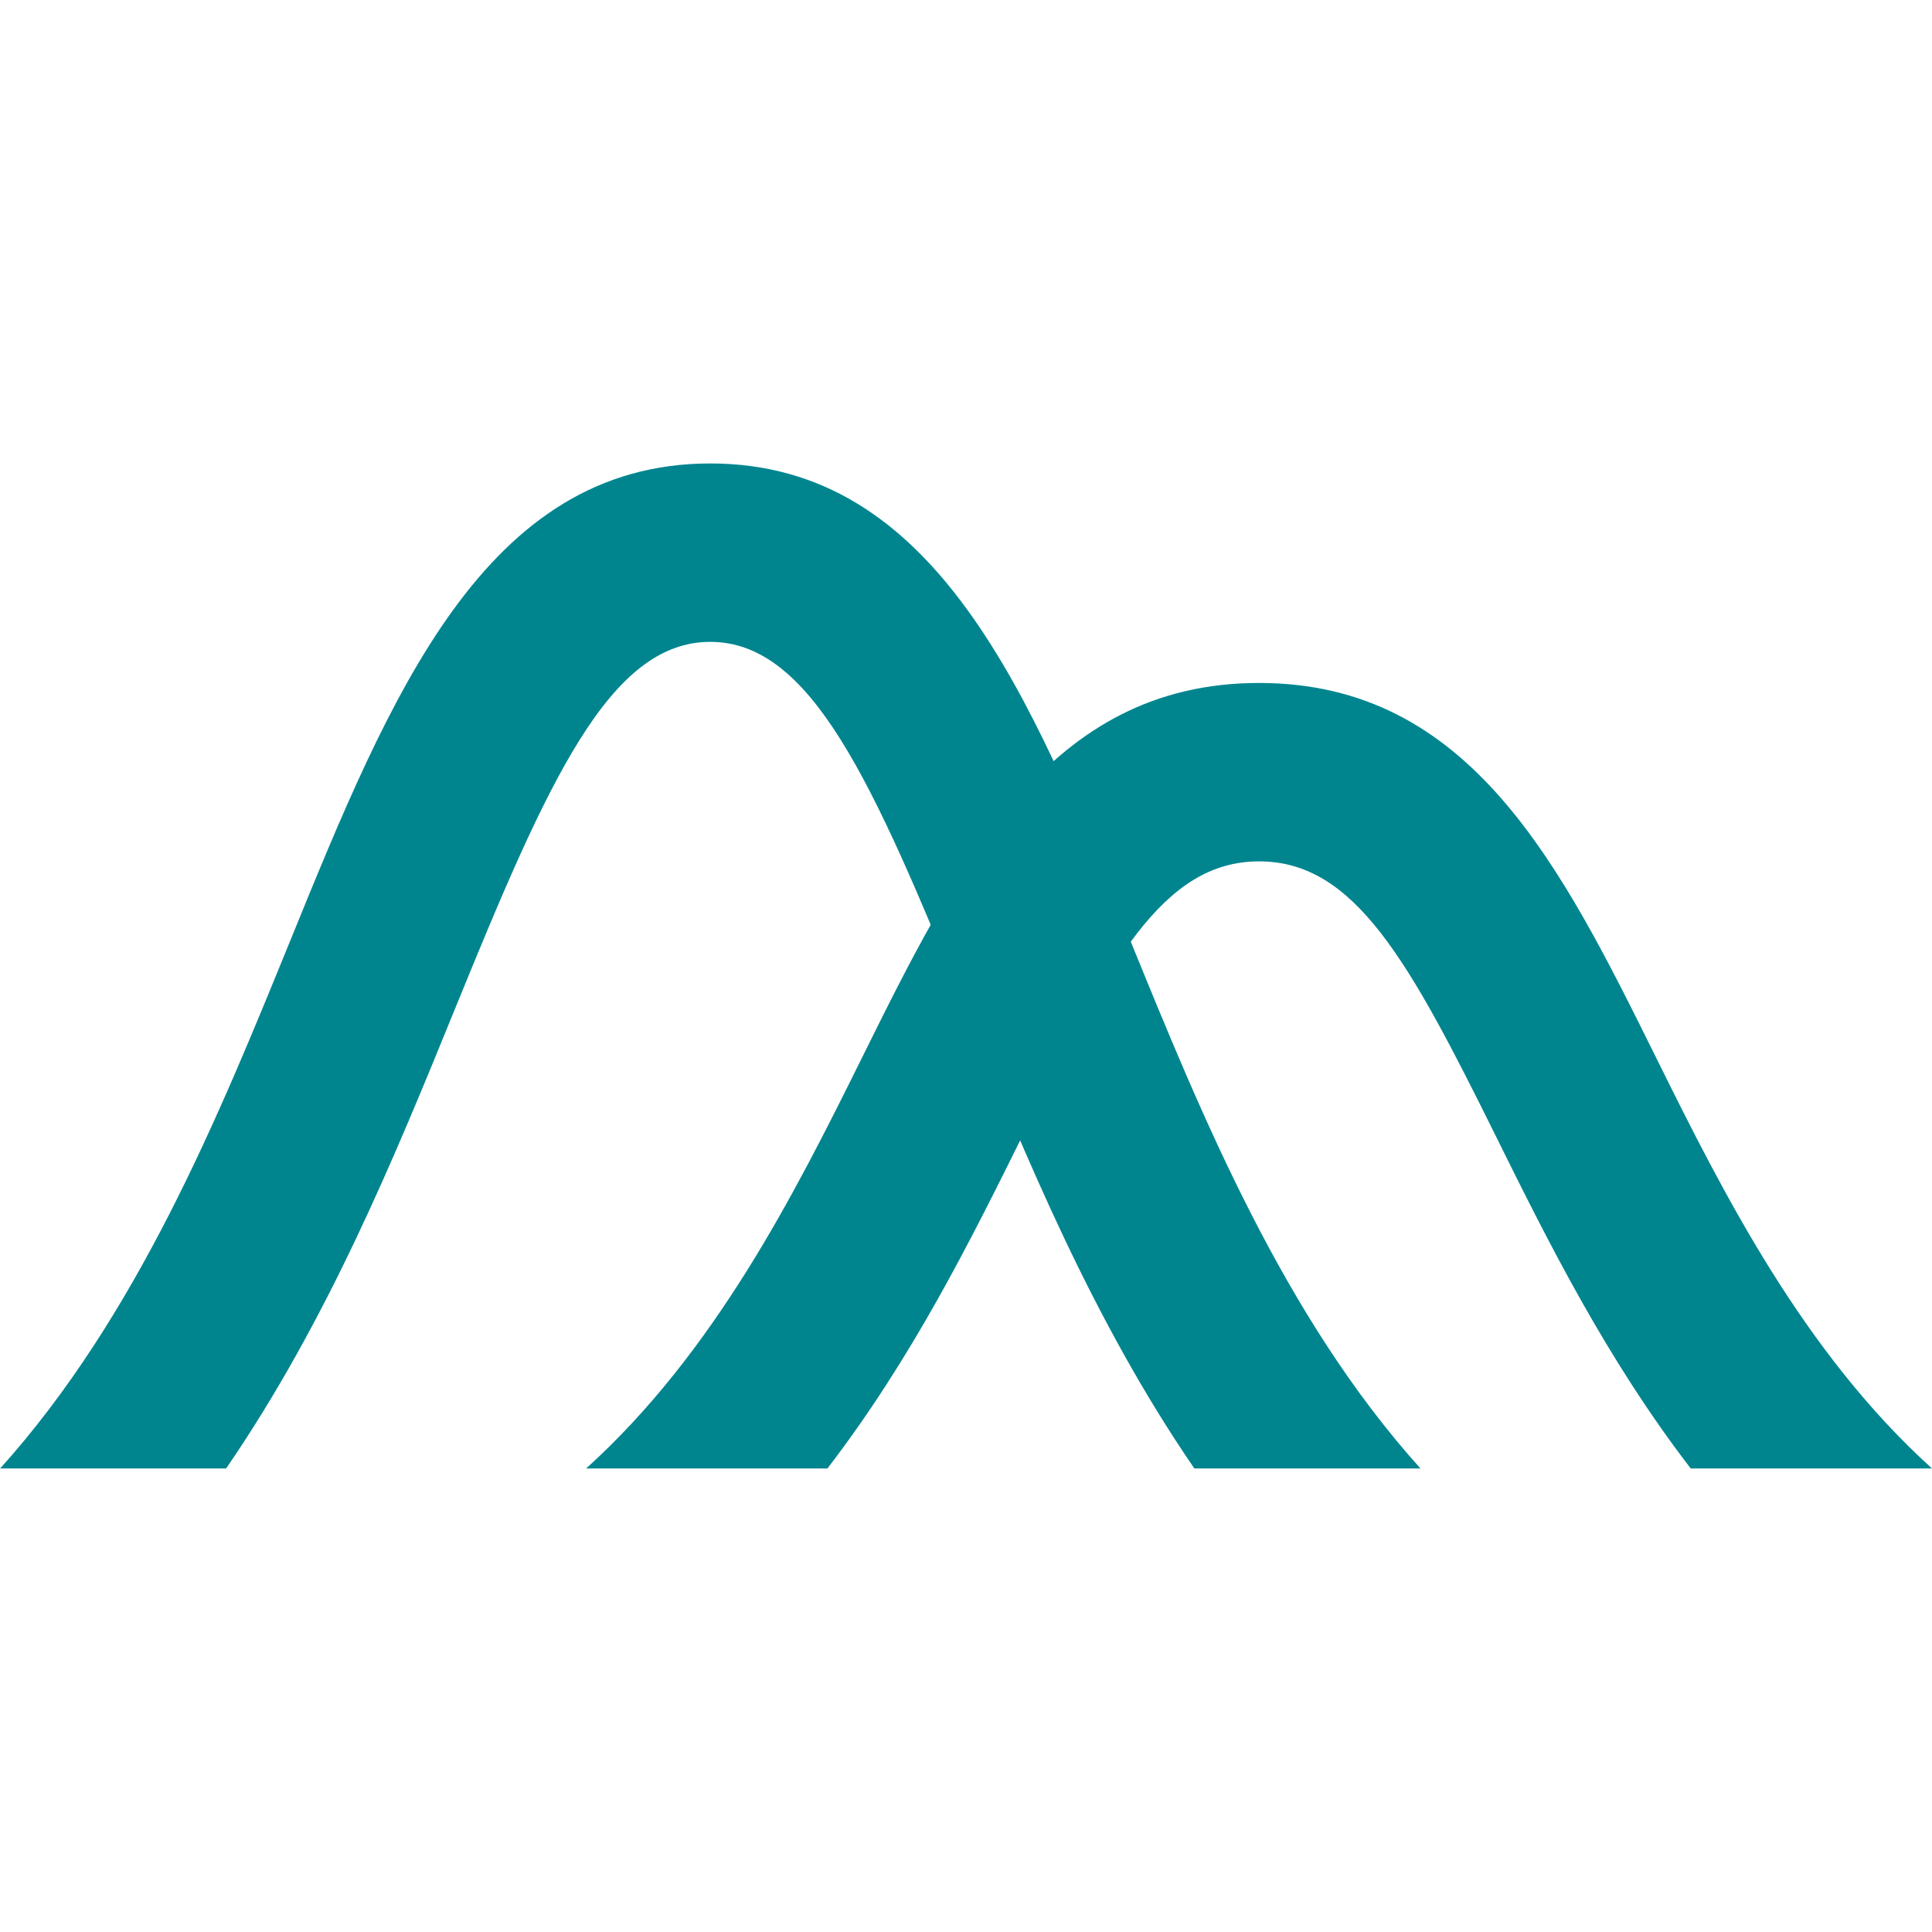 <?xml version="1.0" encoding="UTF-8"?>
<svg id="Layer_1" data-name="Layer 1" xmlns="http://www.w3.org/2000/svg" viewBox="0 0 260 260">
  <defs>
    <style>
      .cls-1 {
        fill: #00858f;
      }
    </style>
  </defs>
  <path class="cls-1" d="m111.35,197.62c11.39-14.81,19.32-30.8,26.08-44.43,11.78-23.8,19.08-37.27,32.01-37.27s20.23,13.47,32.01,37.27c6.75,13.63,14.69,29.62,26.08,44.43h32.47c-17.25-15.61-27.96-36.76-37.03-55.09-12.89-26.03-25.07-50.62-53.53-50.62s-40.64,24.59-53.53,50.62c-9.07,18.32-19.78,39.48-37.03,55.09h32.47Z"/>
  <path class="cls-1" d="m30.43,197.62c13.7-19.96,22.73-42.05,30.89-62.07,12.42-30.49,20.72-49.17,34.26-49.17s21.83,18.69,34.26,49.17c8.16,20.02,17.19,42.11,30.89,62.07h30.43c-18.42-20.46-29.4-47.37-39.08-71.13-13.44-32.98-26.13-64.12-56.49-64.12s-43.06,31.15-56.49,64.12c-9.68,23.76-20.66,50.66-39.08,71.13h30.43Z"/>
</svg>
